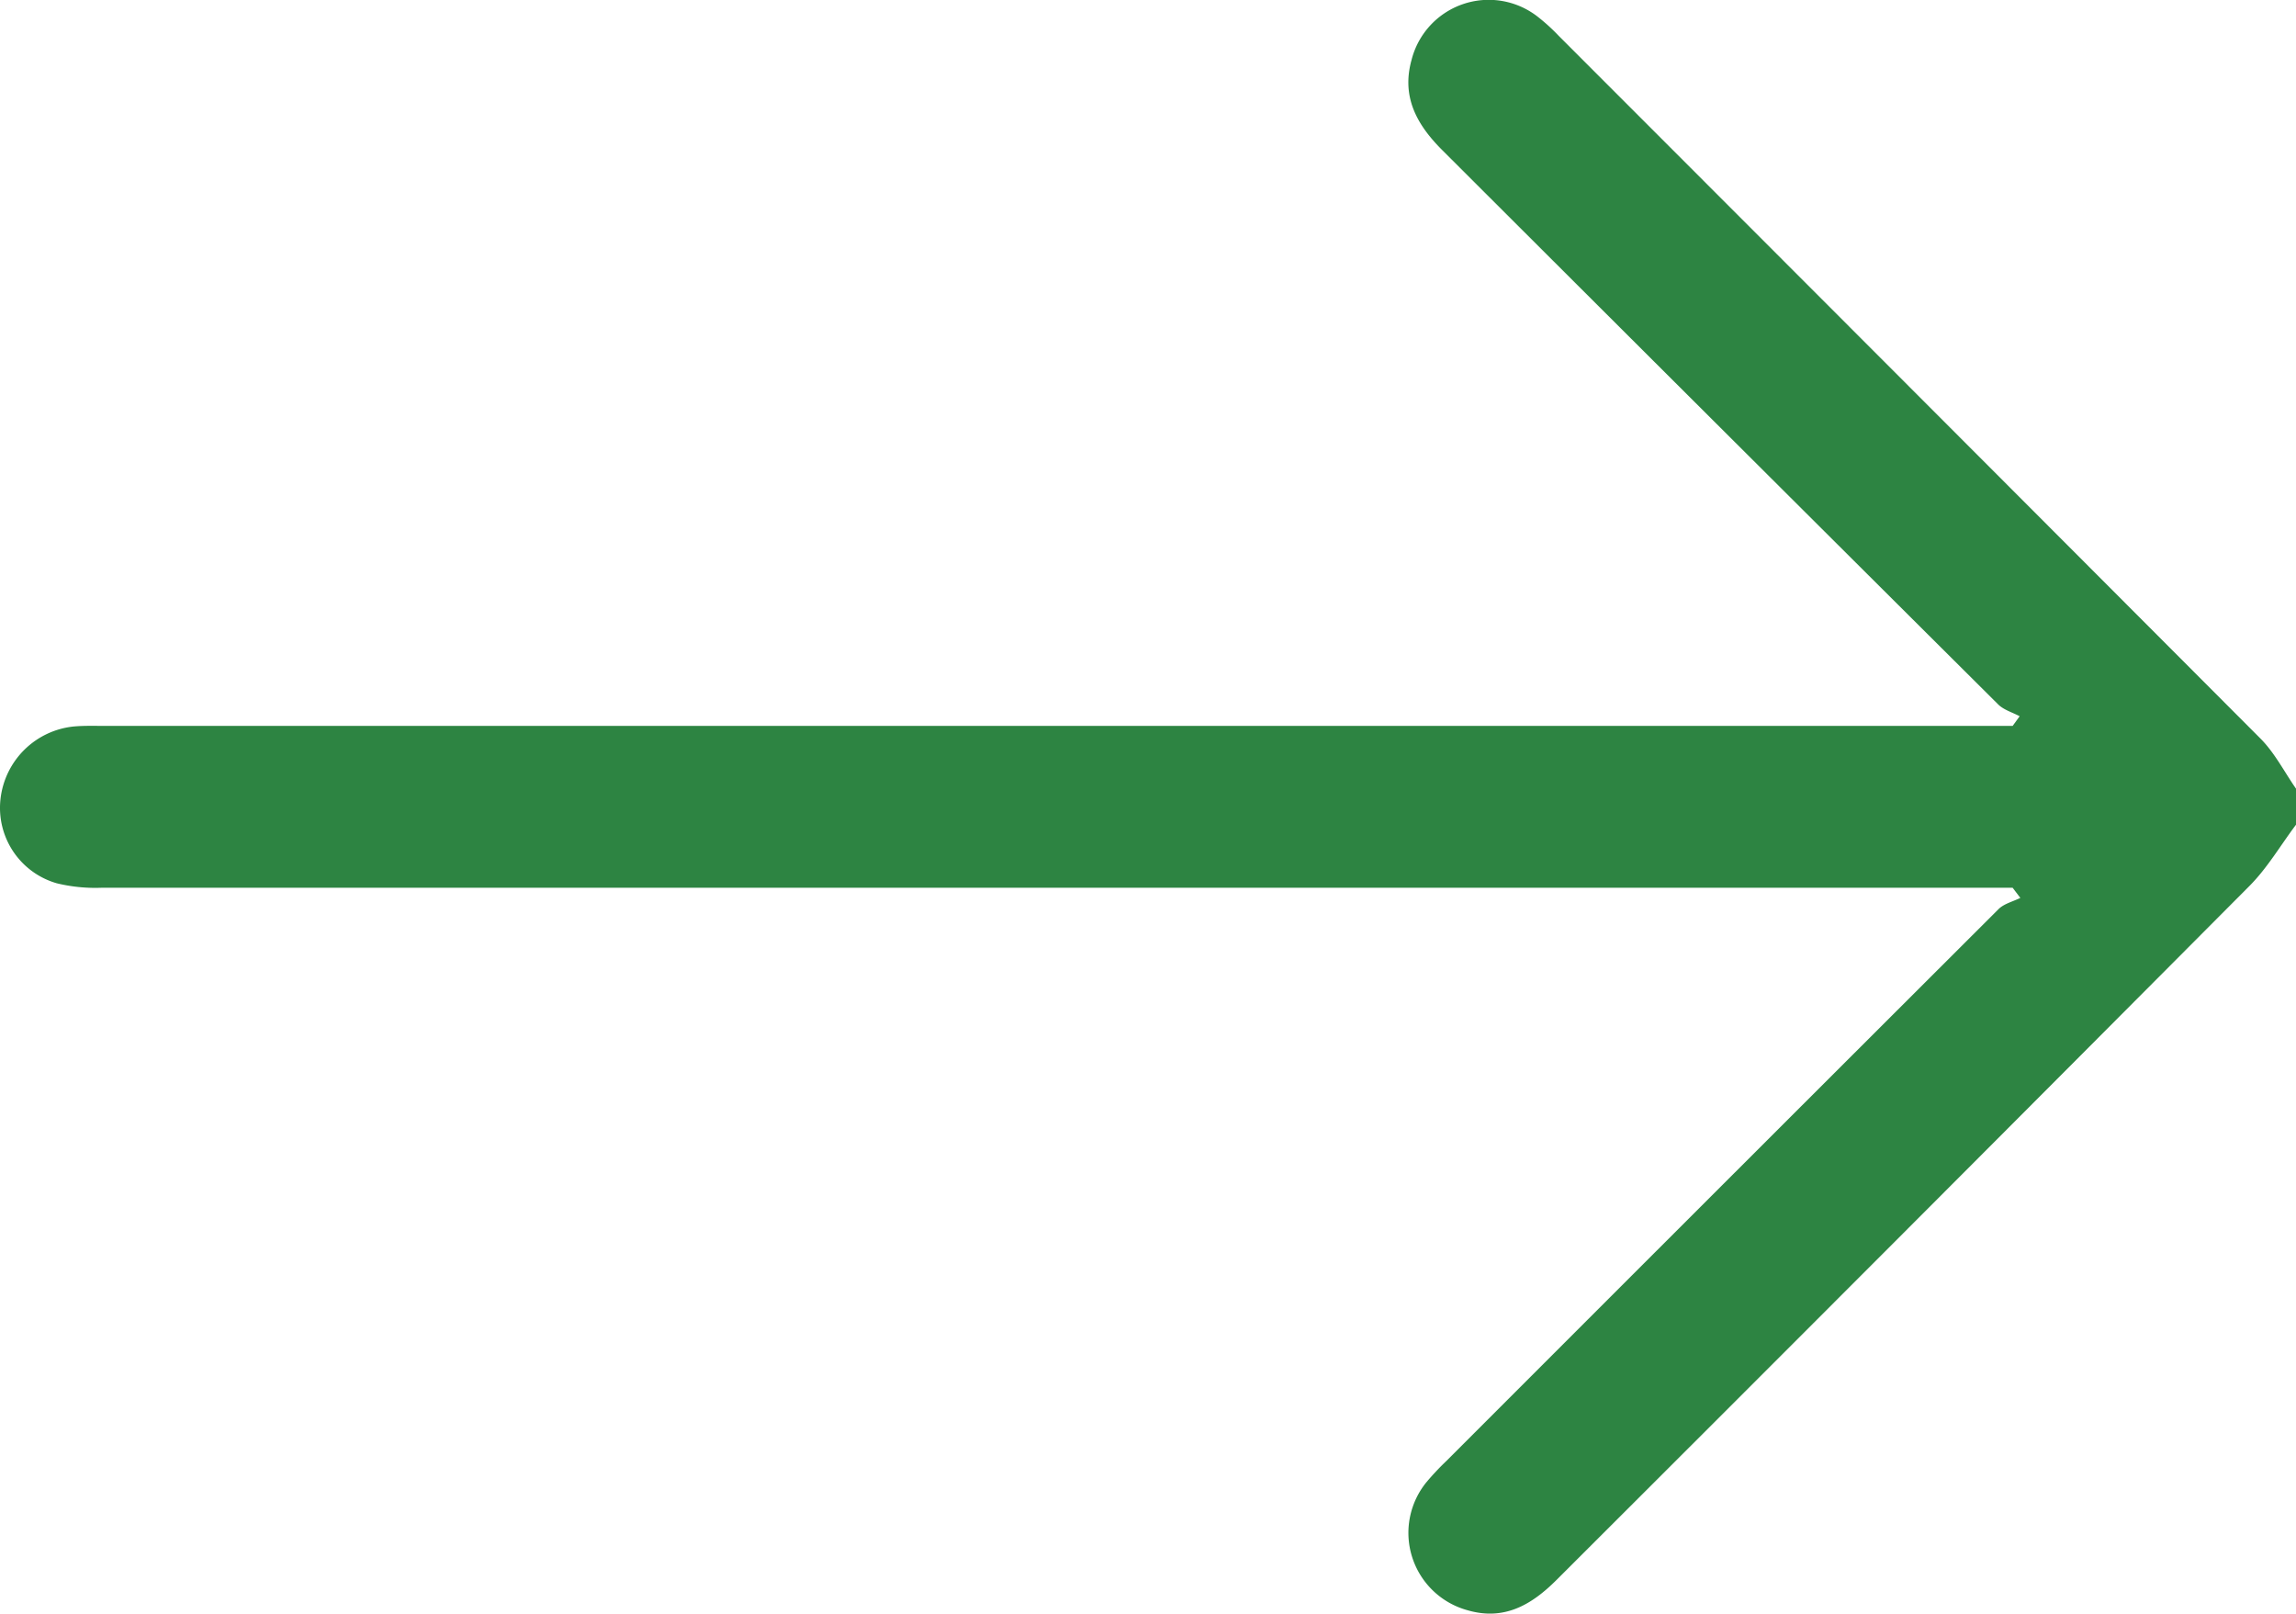 <svg id="Capa_1" data-name="Capa 1" xmlns="http://www.w3.org/2000/svg" viewBox="0 0 510.9 358.97"><defs><style>.cls-1{fill:#2d8442;}</style></defs><title>Flecha</title><path class="cls-1" d="M510.9,183.47c-3.44,4.58-6.39,9.65-10.39,13.66Q423.59,274.4,346.43,351.41c-5.64,5.65-11.77,9.23-20,6.78a17.84,17.84,0,0,1-9-28.48,59.89,59.89,0,0,1,4.44-4.72q61.38-61.39,122.83-122.73c1.23-1.23,3.22-1.69,4.86-2.51l-1.71-2.25h-5.76q-209.82,0-419.63,0a36.26,36.26,0,0,1-9.83-1A17.45,17.45,0,0,1,.11,177.77,18.26,18.26,0,0,1,16.5,161.61c2.32-.2,4.66-.12,7-.12H447.85l1.56-2.15c-1.61-.86-3.54-1.4-4.78-2.63Q382.73,95.11,320.94,33.41c-5.65-5.63-9.13-11.83-6.85-20.06A17.71,17.71,0,0,1,342,3.59a42.84,42.84,0,0,1,4.8,4.34Q424.92,86.07,503,164.31c3.18,3.19,5.31,7.43,7.93,11.18Z"/></svg>